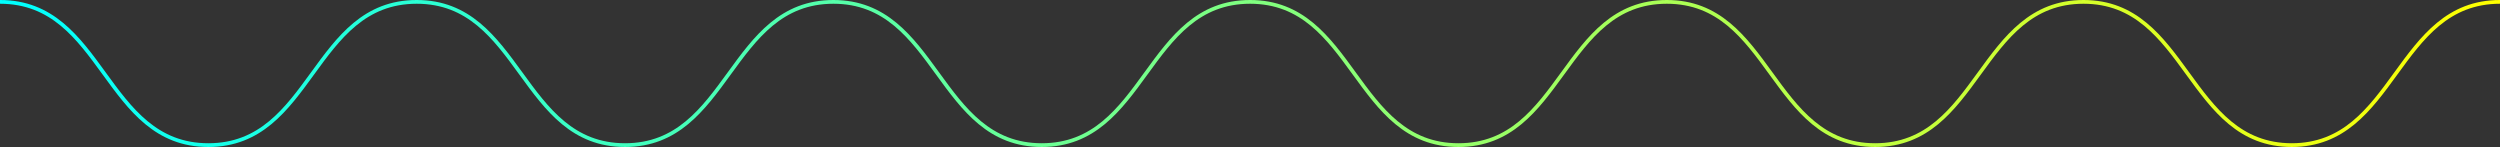 <?xml version="1.0" encoding="UTF-8"?>
<svg id="_レイヤー_1" xmlns="http://www.w3.org/2000/svg" width="2000" height="117.592" xmlns:xlink="http://www.w3.org/1999/xlink" version="1.1" viewBox="0 0 2000 117.592">
  <rect x="0" y="0" width="2000" height="117.592" fill="#333333" stroke="none"/>
  <!-- Generator: Adobe Illustrator 29.2.1, SVG Export Plug-In . SVG Version: 2.1.0 Build 116)  -->
  <defs>
    <linearGradient id="_名称未設定グラデーション" data-name="名称未設定グラデーション" x1="0" y1="65.204" x2="2000" y2="65.204" gradientTransform="translate(0 124) scale(1 -1)" gradientUnits="userSpaceOnUse">
      <stop offset="0" stop-color="aqua"/>
      <stop offset="1" stop-color="#ff0"/>
    </linearGradient>
  </defs>
  <path d="M0,1.5c83.339,0,83.339,114.592,166.677,114.592S250.016,1.5,333.354,1.5s83.339,114.592,166.679,114.592S583.373,1.5,666.713,1.5s83.339,114.592,166.678,114.592S916.729,1.5,1000.067,1.5s83.339,114.592,166.678,114.592S1250.085,1.5,1333.425,1.5s83.339,114.592,166.678,114.592S1583.446,1.5,1666.789,1.5s83.343,114.592,166.686,114.592h-.161c83.343,0,83.343-114.592,166.686-114.592" fill="none" stroke="url(#_名称未設定グラデーション)" stroke-miterlimit="10" stroke-width="3"/>
</svg>